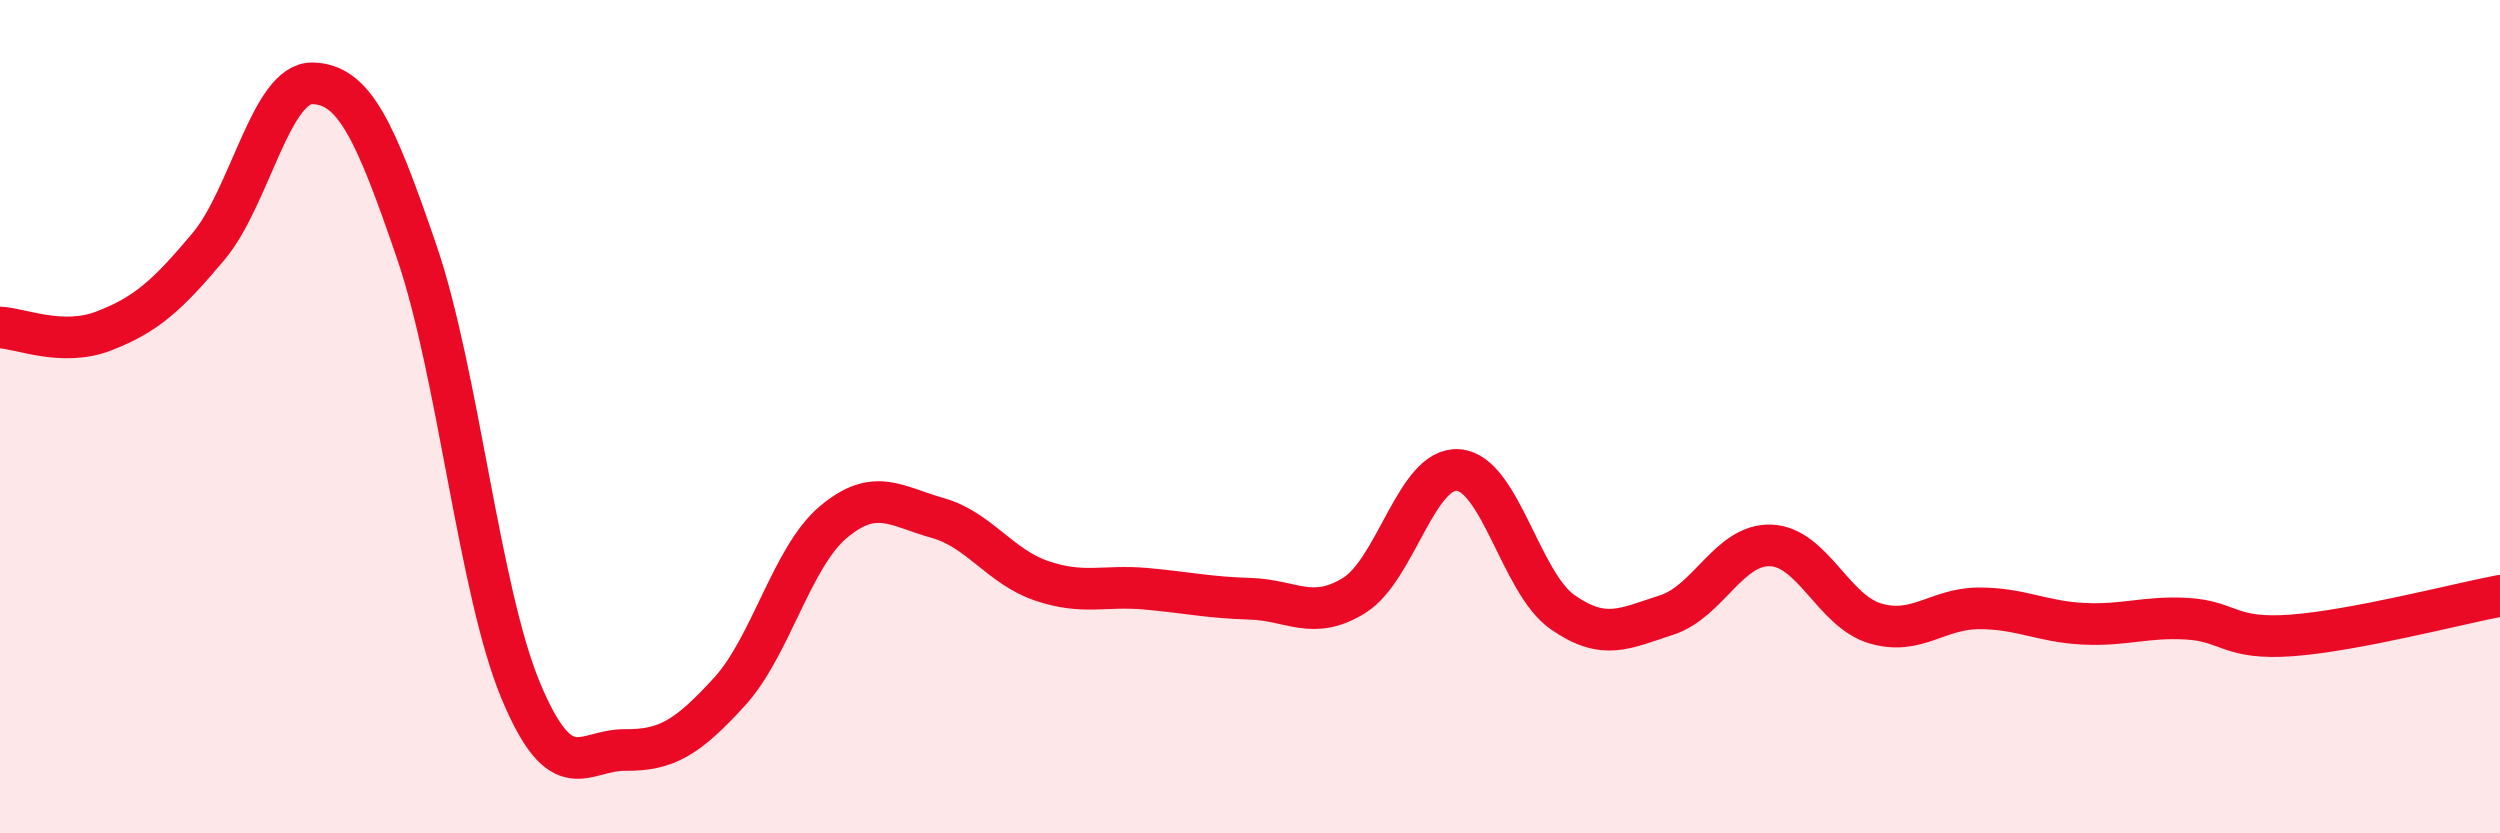 
    <svg width="60" height="20" viewBox="0 0 60 20" xmlns="http://www.w3.org/2000/svg">
      <path
        d="M 0,7.86 C 0.5,7.88 1.5,8.33 2.5,7.94 C 3.5,7.55 4,7.11 5,5.92 C 6,4.73 6.5,1.98 7.5,2 C 8.5,2.02 9,3.12 10,6.04 C 11,8.96 11.5,14.19 12.5,16.58 C 13.5,18.97 14,17.99 15,18 C 16,18.01 16.5,17.7 17.5,16.61 C 18.5,15.52 19,13.37 20,12.53 C 21,11.69 21.5,12.15 22.5,12.43 C 23.5,12.71 24,13.6 25,13.94 C 26,14.28 26.5,14.04 27.5,14.13 C 28.5,14.22 29,14.34 30,14.37 C 31,14.4 31.5,14.91 32.5,14.29 C 33.5,13.67 34,11.2 35,11.28 C 36,11.36 36.5,13.99 37.5,14.69 C 38.5,15.39 39,15.08 40,14.76 C 41,14.44 41.5,13.05 42.5,13.09 C 43.5,13.13 44,14.66 45,14.96 C 46,15.26 46.5,14.6 47.5,14.6 C 48.5,14.6 49,14.92 50,14.97 C 51,15.02 51.5,14.79 52.5,14.85 C 53.5,14.91 53.5,15.36 55,15.25 C 56.5,15.14 59,14.49 60,14.3L60 20L0 20Z"
        fill="#EB0A25"
        opacity="0.1"
        stroke-linecap="round"
        stroke-linejoin="round"
      />
      <path
        d="M 0,7.86 C 0.5,7.88 1.5,8.33 2.5,7.94 C 3.5,7.55 4,7.11 5,5.92 C 6,4.73 6.5,1.98 7.5,2 C 8.5,2.02 9,3.12 10,6.04 C 11,8.96 11.5,14.19 12.5,16.58 C 13.5,18.97 14,17.99 15,18 C 16,18.01 16.5,17.7 17.5,16.61 C 18.5,15.52 19,13.37 20,12.53 C 21,11.69 21.5,12.15 22.5,12.43 C 23.5,12.71 24,13.6 25,13.94 C 26,14.28 26.5,14.04 27.5,14.13 C 28.5,14.22 29,14.34 30,14.37 C 31,14.4 31.5,14.91 32.5,14.29 C 33.5,13.67 34,11.2 35,11.28 C 36,11.36 36.5,13.99 37.5,14.69 C 38.5,15.39 39,15.08 40,14.76 C 41,14.44 41.5,13.05 42.5,13.09 C 43.5,13.13 44,14.66 45,14.96 C 46,15.26 46.5,14.6 47.5,14.6 C 48.5,14.6 49,14.92 50,14.97 C 51,15.02 51.5,14.79 52.5,14.85 C 53.5,14.91 53.5,15.36 55,15.25 C 56.5,15.14 59,14.49 60,14.3"
        stroke="#EB0A25"
        stroke-width="1"
        fill="none"
        stroke-linecap="round"
        stroke-linejoin="round"
      />
    </svg>
  